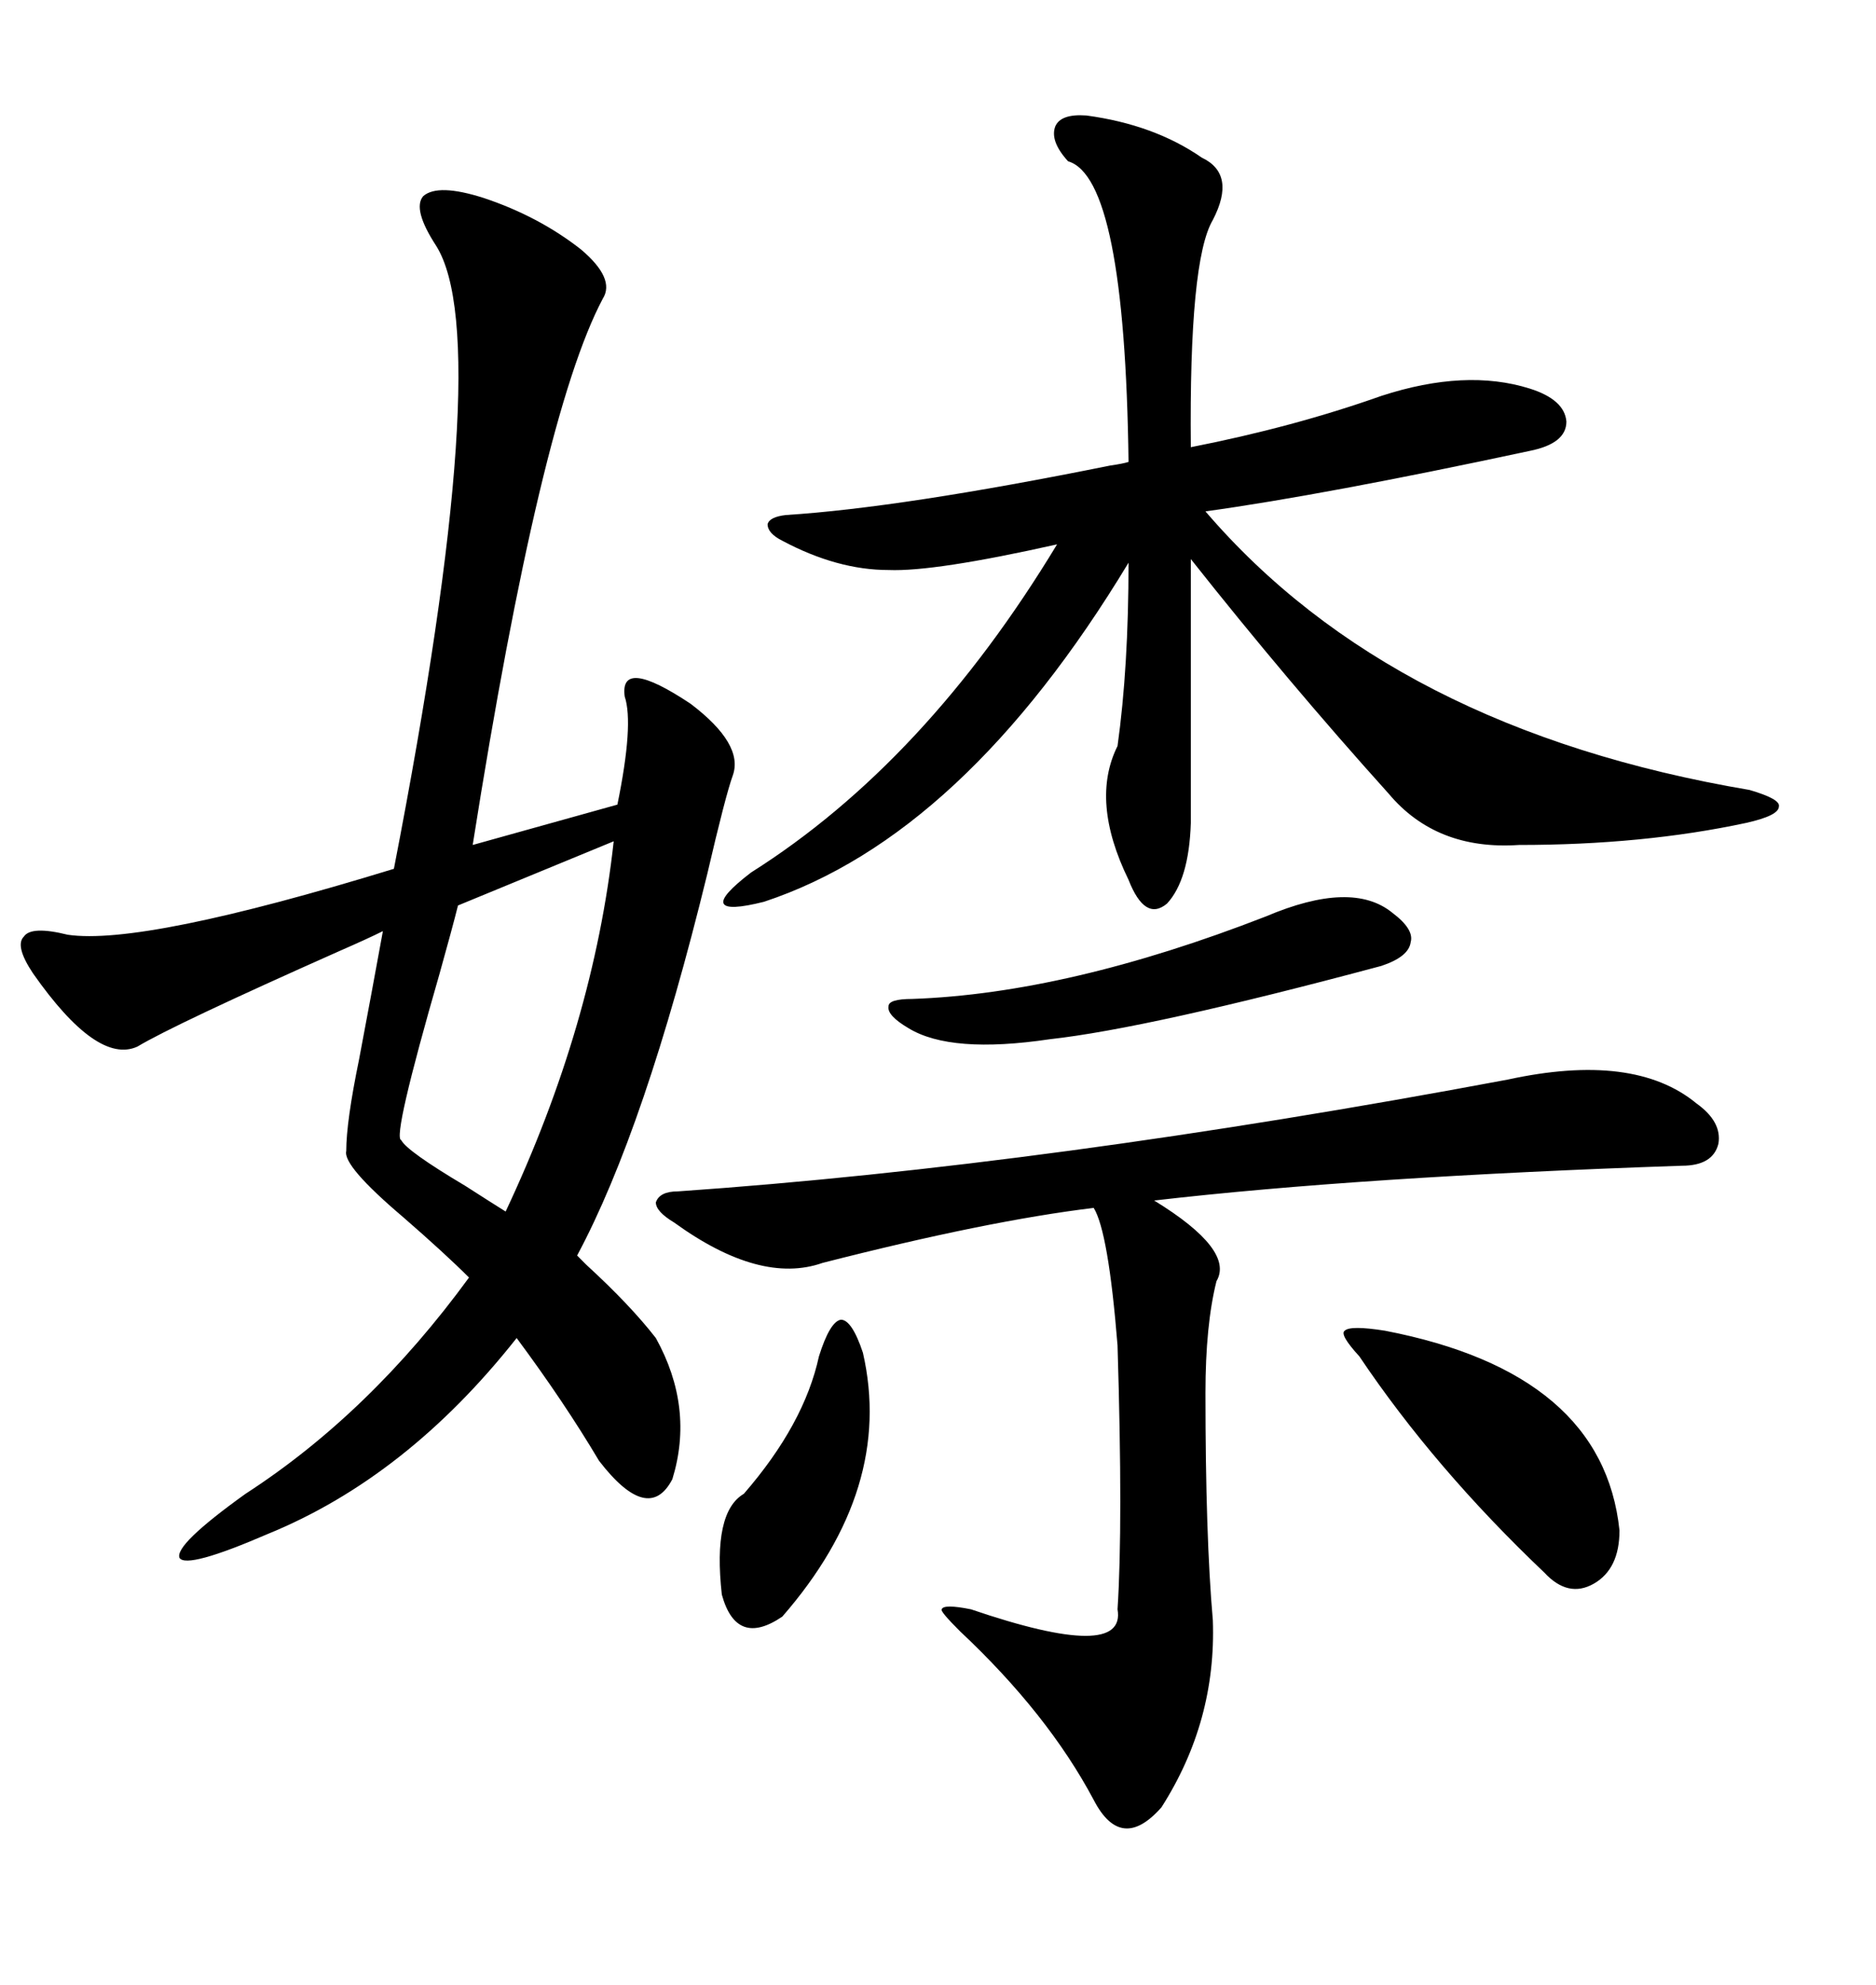 <svg xmlns="http://www.w3.org/2000/svg" xmlns:xlink="http://www.w3.org/1999/xlink" width="300" height="317.285"><path d="M77.34 31.64L77.34 31.64Q86.13 34.57 92.87 39.84L92.87 39.84Q98.44 44.53 96.39 47.75L96.39 47.75Q86.43 66.50 75.59 135.06L75.59 135.06L98.73 128.61Q101.37 115.72 99.90 111.33L99.90 111.33Q99.02 104.88 110.45 112.50L110.45 112.50Q118.95 118.95 117.19 123.93L117.19 123.93Q116.02 127.15 113.09 139.75L113.09 139.75Q103.13 180.47 92.29 200.68L92.29 200.68Q92.58 200.98 93.75 202.15L93.75 202.15Q100.78 208.59 104.88 213.87L104.88 213.87Q111.04 225 107.52 236.43L107.52 236.43Q103.71 243.75 95.80 233.50L95.80 233.50Q90.23 224.12 82.62 213.87L82.62 213.87Q65.04 236.13 42.77 245.21L42.77 245.21Q29.88 250.78 28.71 249.02L28.71 249.02Q27.83 246.97 39.26 238.77L39.26 238.77Q59.18 225.88 75 204.20L75 204.20Q71.19 200.39 64.45 194.53L64.45 194.53Q54.79 186.33 55.37 183.98L55.37 183.98Q55.37 179.30 57.42 169.34L57.42 169.34Q59.47 158.50 61.23 148.83L61.23 148.83Q58.89 150 54.20 152.05L54.20 152.05Q27.83 163.77 21.97 167.29L21.97 167.29Q15.53 170.21 5.27 155.57L5.27 155.57Q2.34 151.17 3.81 149.71L3.81 149.71Q4.98 147.95 10.84 149.41L10.84 149.41Q22.85 151.17 62.99 138.87L62.99 138.87Q79.39 54.49 69.73 39.26L69.73 39.26Q65.92 33.40 67.68 31.35L67.68 31.35Q70.02 29.30 77.34 31.64ZM173.73 18.46L173.73 18.46Q184.57 19.92 192.19 25.20L192.19 25.20Q197.75 27.83 193.95 35.16L193.95 35.16Q190.14 41.60 190.43 71.48L190.43 71.48Q206.84 68.26 220.90 63.28L220.90 63.28Q234.38 58.89 244.63 62.11L244.63 62.11Q250.20 63.87 250.49 67.38L250.49 67.38Q250.49 70.90 244.63 72.07L244.63 72.07Q211.82 79.10 192.77 81.74L192.77 81.74Q222.66 116.60 279.79 126.27L279.79 126.27Q284.77 127.73 284.47 128.91L284.47 128.91Q284.47 130.37 279.20 131.54L279.20 131.54Q262.79 135.06 242.87 135.06L242.87 135.06Q229.69 135.94 222.07 126.86L222.07 126.86Q205.96 108.98 190.43 89.36L190.43 89.36L190.43 131.54Q190.14 140.63 186.62 144.43L186.62 144.43Q183.11 147.36 180.47 140.63L180.47 140.63Q174.32 128.03 178.71 119.24L178.71 119.24Q180.47 106.64 180.47 89.94L180.47 89.94Q154.10 133.59 122.17 144.14L122.17 144.14Q116.31 145.61 115.72 144.43L115.72 144.43Q115.14 143.26 120.12 139.45L120.12 139.45Q147.95 121.88 169.04 87.01L169.04 87.01Q149.41 91.41 142.09 91.11L142.09 91.11Q133.89 91.11 125.10 86.43L125.10 86.43Q122.75 85.25 122.75 83.79L122.75 83.79Q123.05 82.62 125.68 82.32L125.68 82.32Q144.14 81.15 177.54 74.41L177.54 74.41Q179.59 74.12 180.47 73.83L180.47 73.83Q179.88 28.42 170.80 25.78L170.80 25.78Q167.87 22.56 168.75 20.21L168.75 20.21Q169.63 18.16 173.73 18.46ZM241.11 172.56L241.11 172.56Q261.33 168.16 271.29 176.37L271.29 176.37Q275.39 179.30 274.80 182.81L274.80 182.81Q273.93 186.33 268.95 186.33L268.95 186.33Q217.38 188.09 184.57 191.89L184.57 191.89Q197.46 199.80 194.53 204.79L194.53 204.79Q192.77 211.82 192.77 222.66L192.77 222.66Q192.77 245.51 193.95 258.98L193.95 258.98Q194.53 275.10 185.74 288.87L185.74 288.87Q179.30 296.19 174.90 287.70L174.90 287.70Q167.58 273.93 153.52 260.74L153.52 260.74Q150.29 257.52 150.59 257.23L150.59 257.23Q150.88 256.35 155.27 257.23L155.27 257.23Q180.18 265.72 178.71 257.23L178.71 257.23Q179.59 243.75 178.71 215.04L178.71 215.04Q177.25 196.88 174.90 193.07L174.90 193.07Q157.91 195.12 131.54 201.86L131.54 201.86Q121.58 205.37 107.81 195.41L107.81 195.41Q104.88 193.65 104.88 192.19L104.88 192.19Q105.47 190.43 108.40 190.43L108.40 190.43Q167.58 186.33 241.11 172.56ZM98.14 134.47L98.14 134.47L73.24 144.73Q72.36 148.24 70.31 155.57L70.31 155.57Q62.70 181.93 64.16 182.23L64.16 182.23Q65.04 183.98 74.41 189.55L74.41 189.55Q78.52 192.19 80.86 193.65L80.86 193.65Q94.92 163.77 98.14 134.47ZM221.48 212.70L221.48 212.70Q256.35 219.43 258.98 244.63L258.98 244.63Q258.98 250.78 254.88 253.13L254.88 253.13Q250.78 255.47 246.97 251.37L246.97 251.37Q229.39 234.67 217.38 216.80L217.38 216.80Q214.16 213.28 215.04 212.70L215.04 212.70Q215.92 211.82 221.48 212.70ZM202.44 146.48L202.44 146.48Q216.21 140.63 222.66 145.90L222.66 145.90Q226.17 148.54 225.59 150.59L225.59 150.59Q225.29 152.93 220.90 154.39L220.90 154.39Q183.69 164.36 167.87 166.11L167.87 166.11Q152.05 168.46 145.31 164.36L145.31 164.36Q141.80 162.30 142.09 160.84L142.09 160.84Q142.09 159.67 145.90 159.67L145.90 159.67Q170.80 158.79 202.44 146.48ZM137.99 216.21L137.99 216.21Q142.97 237.89 125.10 258.40L125.10 258.40Q117.77 263.38 115.43 254.88L115.43 254.88Q113.96 241.70 118.95 238.77L118.95 238.77Q128.61 227.64 130.96 216.80L130.96 216.80Q132.71 211.23 134.47 210.94L134.47 210.94Q136.23 210.94 137.99 216.21Z"/></svg>